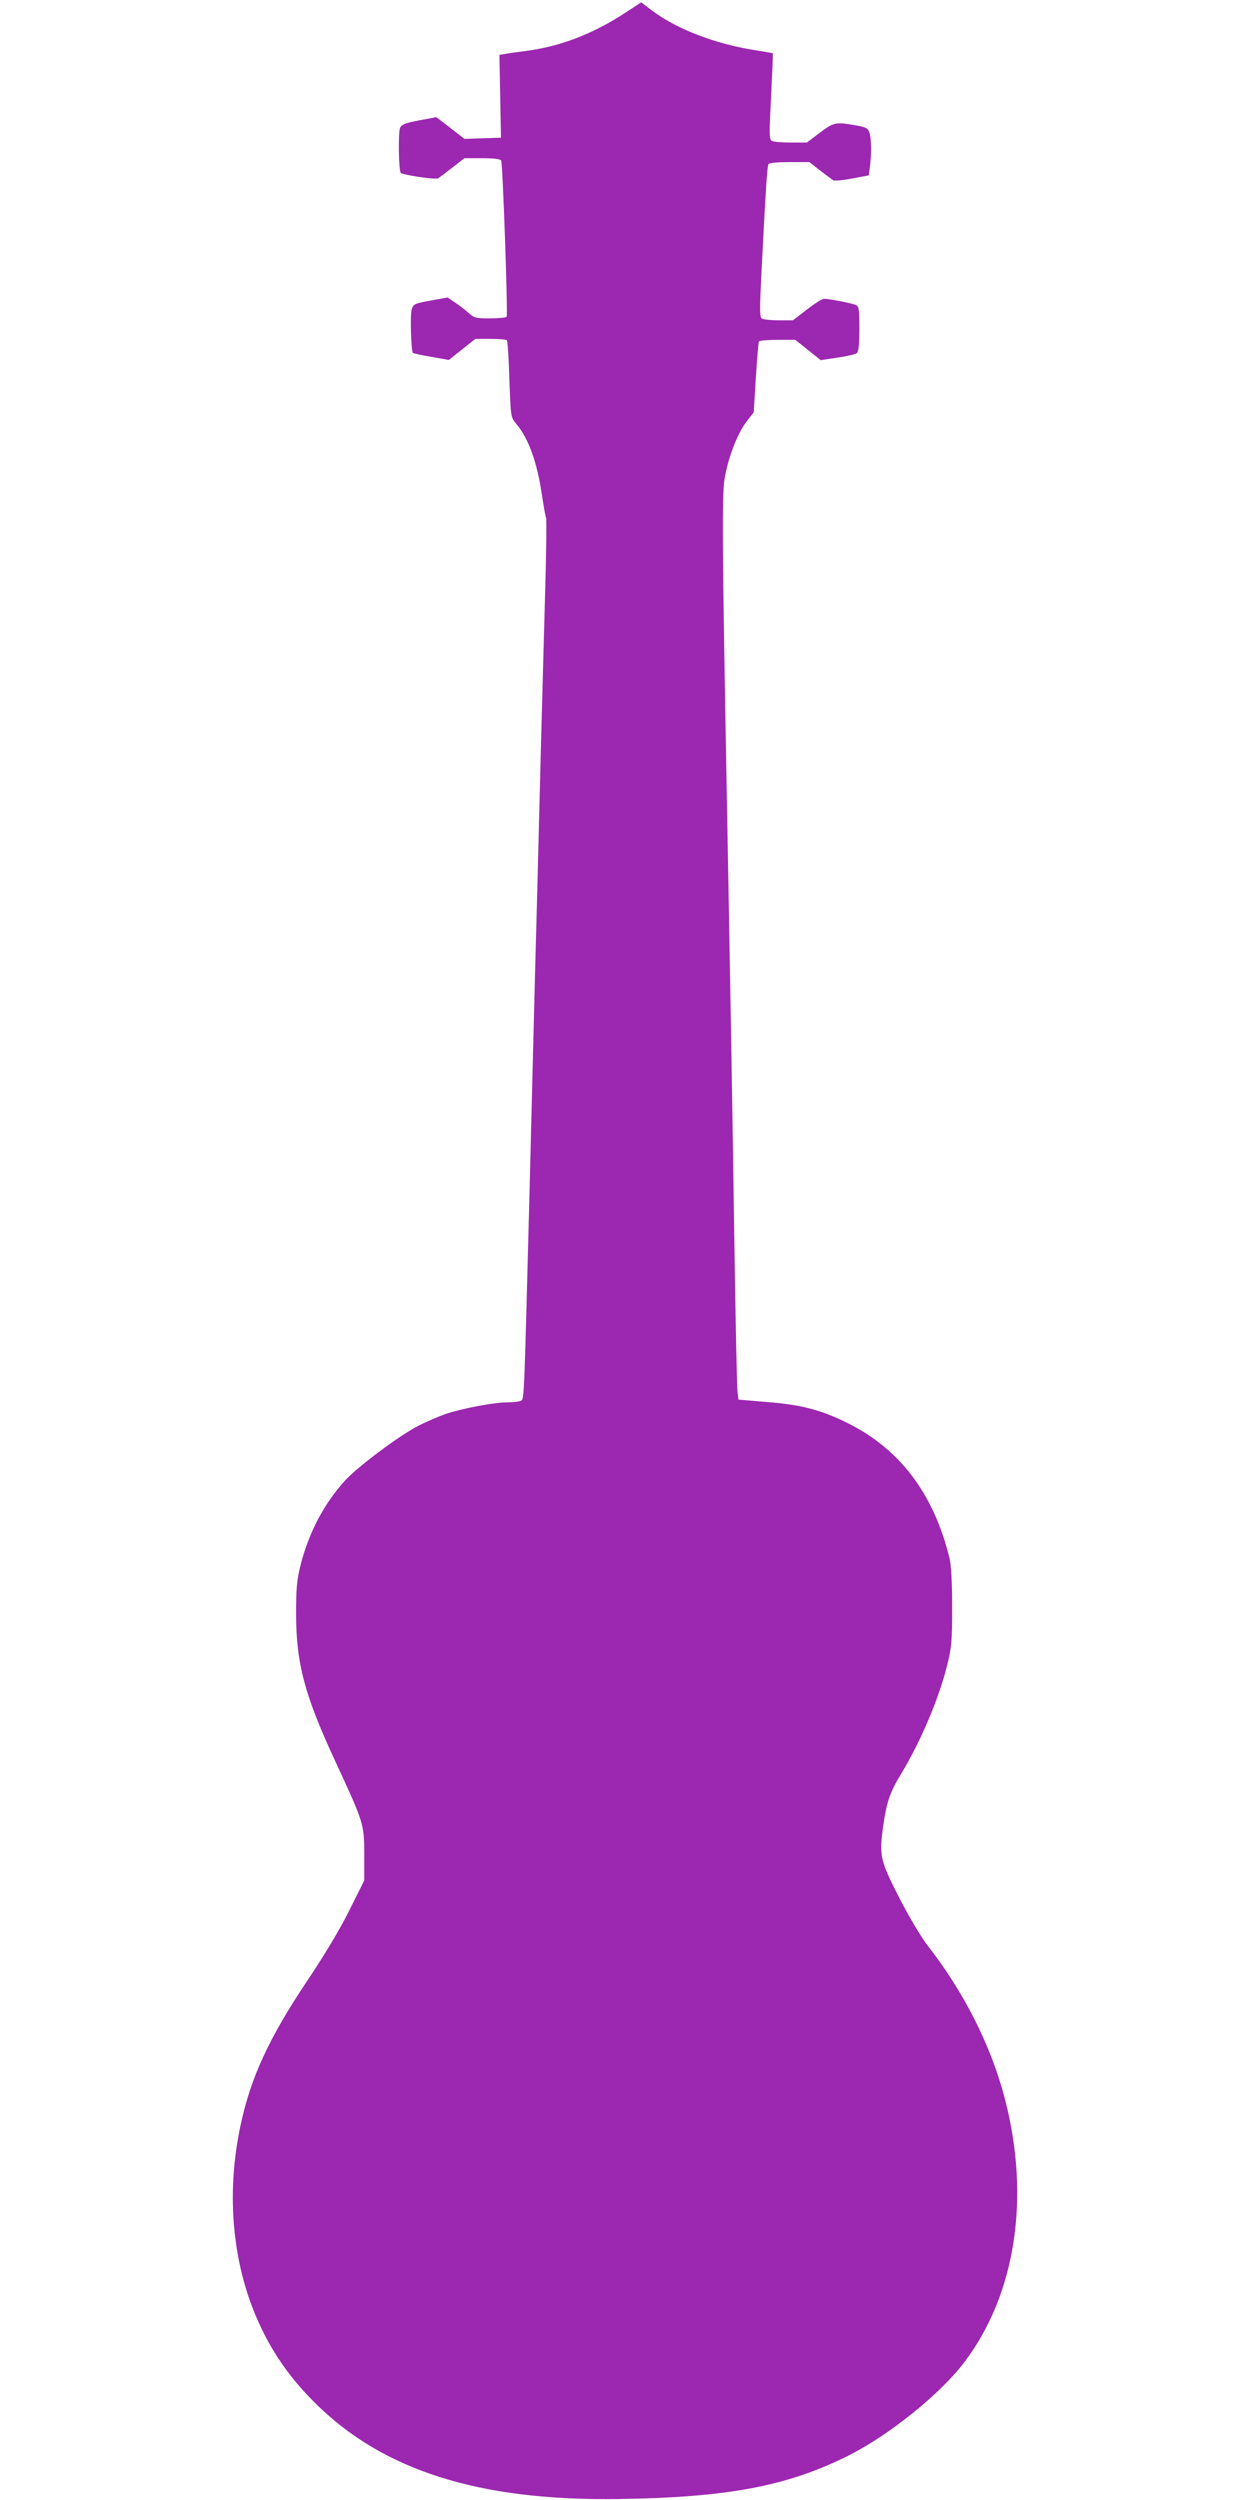 <?xml version="1.0" standalone="no"?>
<!DOCTYPE svg PUBLIC "-//W3C//DTD SVG 20010904//EN"
 "http://www.w3.org/TR/2001/REC-SVG-20010904/DTD/svg10.dtd">
<svg version="1.0" xmlns="http://www.w3.org/2000/svg"
 width="640pt" height="1280pt" viewBox="0 0 640 1280"
 preserveAspectRatio="xMidYMid meet">
<g transform="translate(0,1280) scale(0.1,-0.1)"
fill="#9c27b0" stroke="none">
<path d="M3199 12733 c-166 -108 -331 -171 -507 -194 -48 -6 -98 -13 -111 -16
l-24 -4 4 -212 4 -212 -93 -3 -94 -3 -72 56 -72 55 -87 -16 c-68 -13 -90 -21
-98 -37 -11 -20 -8 -221 3 -232 10 -11 179 -36 191 -28 7 4 40 29 73 55 l62
48 90 0 c58 0 93 -4 98 -12 8 -13 35 -787 28 -800 -3 -4 -41 -8 -85 -8 -72 0
-82 2 -110 28 -17 15 -48 39 -69 53 l-38 26 -88 -16 c-83 -15 -88 -18 -96 -46
-9 -28 -3 -213 6 -222 2 -2 45 -12 94 -20 l90 -16 68 54 68 54 77 0 c43 0 80
-3 84 -7 4 -3 10 -94 13 -200 7 -194 7 -194 35 -228 63 -74 107 -196 132 -366
9 -59 18 -111 21 -116 3 -4 1 -178 -5 -386 -6 -207 -15 -554 -21 -769 -5 -216
-15 -570 -20 -785 -6 -216 -15 -559 -20 -763 -5 -203 -14 -561 -20 -795 -26
-993 -26 -1012 -41 -1021 -8 -5 -40 -9 -71 -9 -70 0 -231 -31 -318 -60 -36
-13 -99 -40 -140 -61 -96 -49 -312 -211 -375 -281 -108 -120 -185 -267 -227
-435 -18 -71 -22 -117 -22 -243 0 -257 43 -419 204 -765 143 -309 145 -314
145 -472 l0 -131 -77 -154 c-47 -95 -128 -230 -214 -358 -196 -293 -290 -495
-342 -740 -78 -362 -41 -733 104 -1036 67 -142 157 -268 274 -384 348 -349
843 -506 1560 -495 560 8 868 67 1183 227 206 105 467 316 587 477 261 347
336 841 205 1345 -71 273 -210 548 -398 788 -29 38 -93 144 -141 238 -102 198
-106 220 -82 384 17 115 34 162 91 256 97 160 190 378 233 548 24 98 27 123
27 302 0 129 -5 214 -13 250 -82 338 -262 572 -543 704 -126 60 -226 85 -396
98 l-142 12 -5 40 c-3 23 -10 365 -16 761 -10 682 -17 1101 -40 2360 -22 1199
-24 1476 -10 1555 18 106 64 226 109 287 l40 52 11 177 c6 97 13 181 16 186 3
4 46 8 96 8 l90 0 65 -52 65 -52 86 13 c48 7 92 17 99 23 9 7 13 44 13 124 0
98 -2 115 -17 122 -18 9 -135 32 -165 32 -9 0 -48 -25 -87 -55 l-71 -55 -73 0
c-39 0 -78 4 -86 9 -12 8 -12 44 -2 242 22 432 29 538 36 549 4 6 49 10 107
10 l102 0 55 -43 c31 -24 61 -46 67 -50 7 -4 50 0 97 9 l85 16 6 45 c9 66 7
148 -3 176 -8 21 -20 27 -74 36 -99 17 -109 15 -180 -39 l-66 -50 -83 0 c-46
0 -89 4 -97 9 -13 8 -13 40 -3 227 6 120 10 219 9 221 -1 1 -45 9 -97 17 -199
32 -392 106 -516 198 l-61 46 -84 -55z"/>
</g>
</svg>
